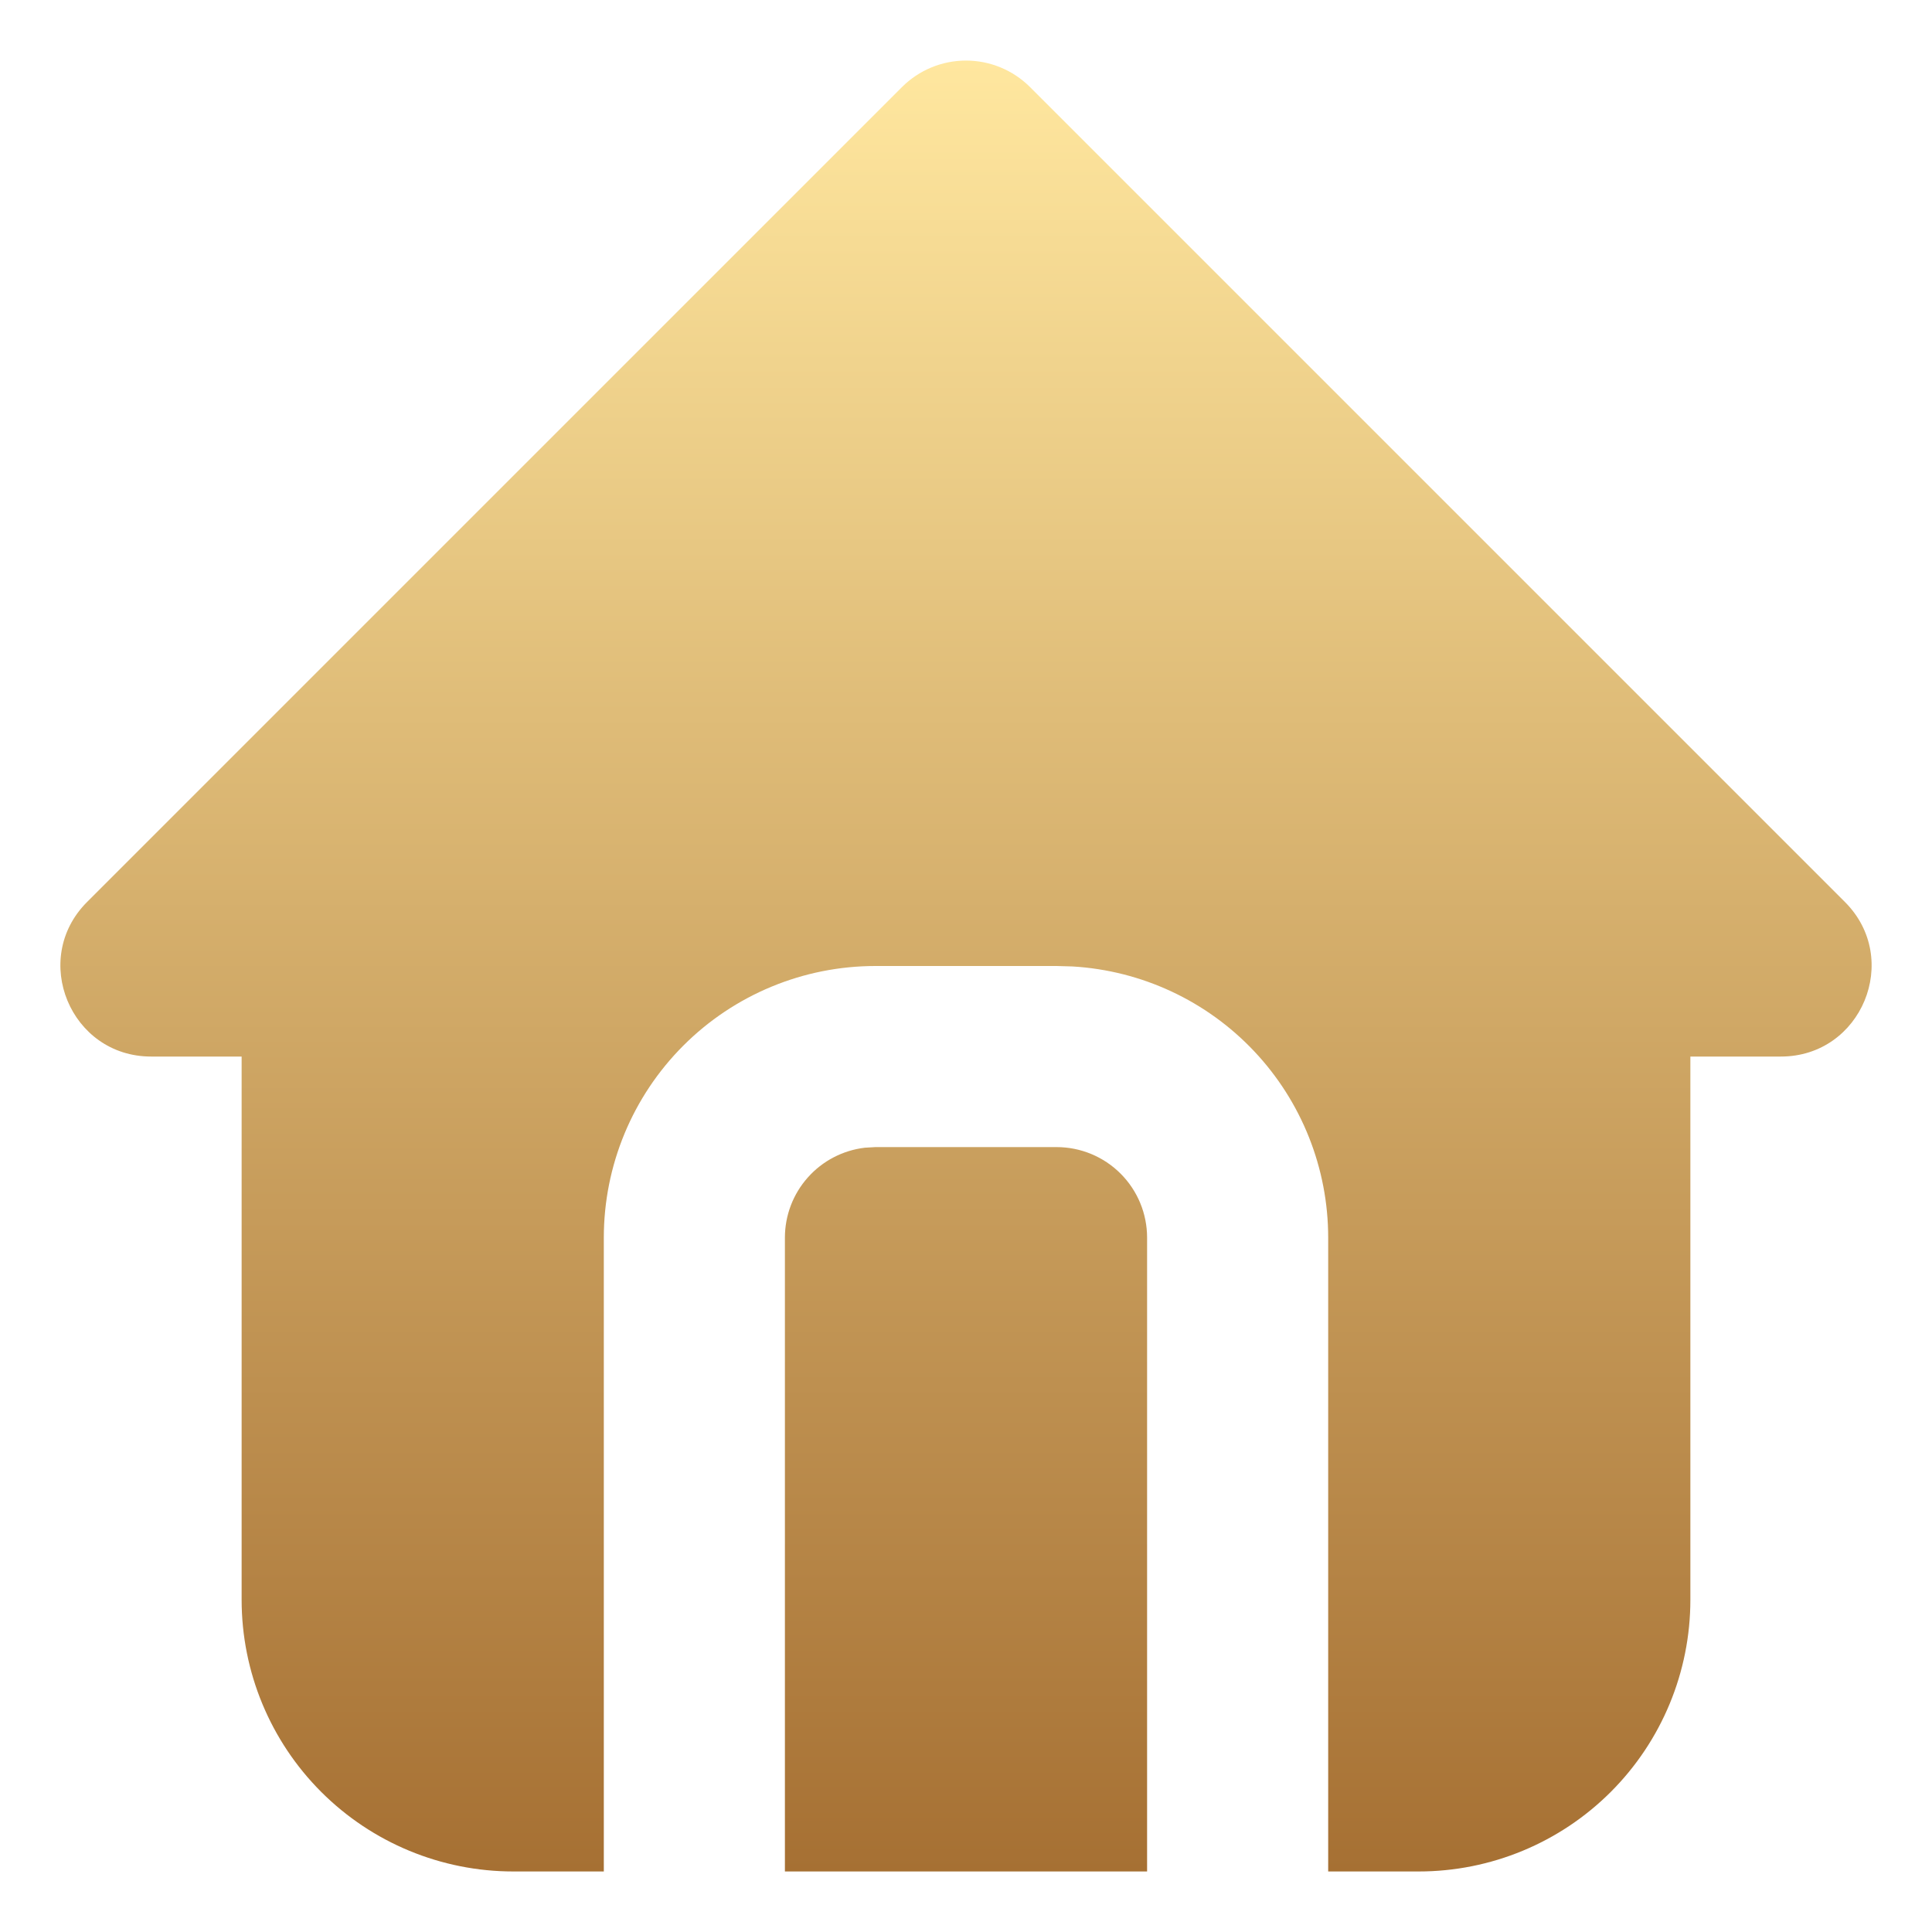 <svg width="60" height="60" viewBox="0 0 60 60" fill="none" xmlns="http://www.w3.org/2000/svg">
<path d="M31.988 2.704L57.296 28.012C59.067 29.783 57.813 32.812 55.308 32.812H52.496V49.684C52.496 51.921 51.607 54.067 50.025 55.649C48.443 57.231 46.297 58.12 44.06 58.12H41.248V38.436C41.248 36.284 40.426 34.214 38.95 32.648C37.474 31.082 35.455 30.14 33.307 30.014L32.812 30H27.188C24.951 30 22.805 30.889 21.223 32.471C19.641 34.053 18.752 36.198 18.752 38.436V58.12H15.94C13.703 58.12 11.557 57.231 9.975 55.649C8.393 54.067 7.504 51.921 7.504 49.684V32.812H4.692C2.189 32.812 0.933 29.783 2.704 28.012L28.012 2.704C28.539 2.177 29.254 1.881 30 1.881C30.746 1.881 31.461 2.177 31.988 2.704ZM32.812 35.624C33.558 35.624 34.273 35.92 34.8 36.447C35.328 36.975 35.624 37.69 35.624 38.436V58.12H24.376V38.436C24.376 37.747 24.629 37.082 25.087 36.568C25.544 36.053 26.175 35.724 26.859 35.643L27.188 35.624H32.812Z" fill="url(#paint0_linear_142_237)"/>
<defs>
<linearGradient id="paint0_linear_142_237" x1="30" y1="1.881" x2="30" y2="58.12" gradientUnits="userSpaceOnUse">
<stop stop-color="#FFE79F"/>
<stop offset="1" stop-color="#A67033"/>
</linearGradient>
</defs>
</svg>

